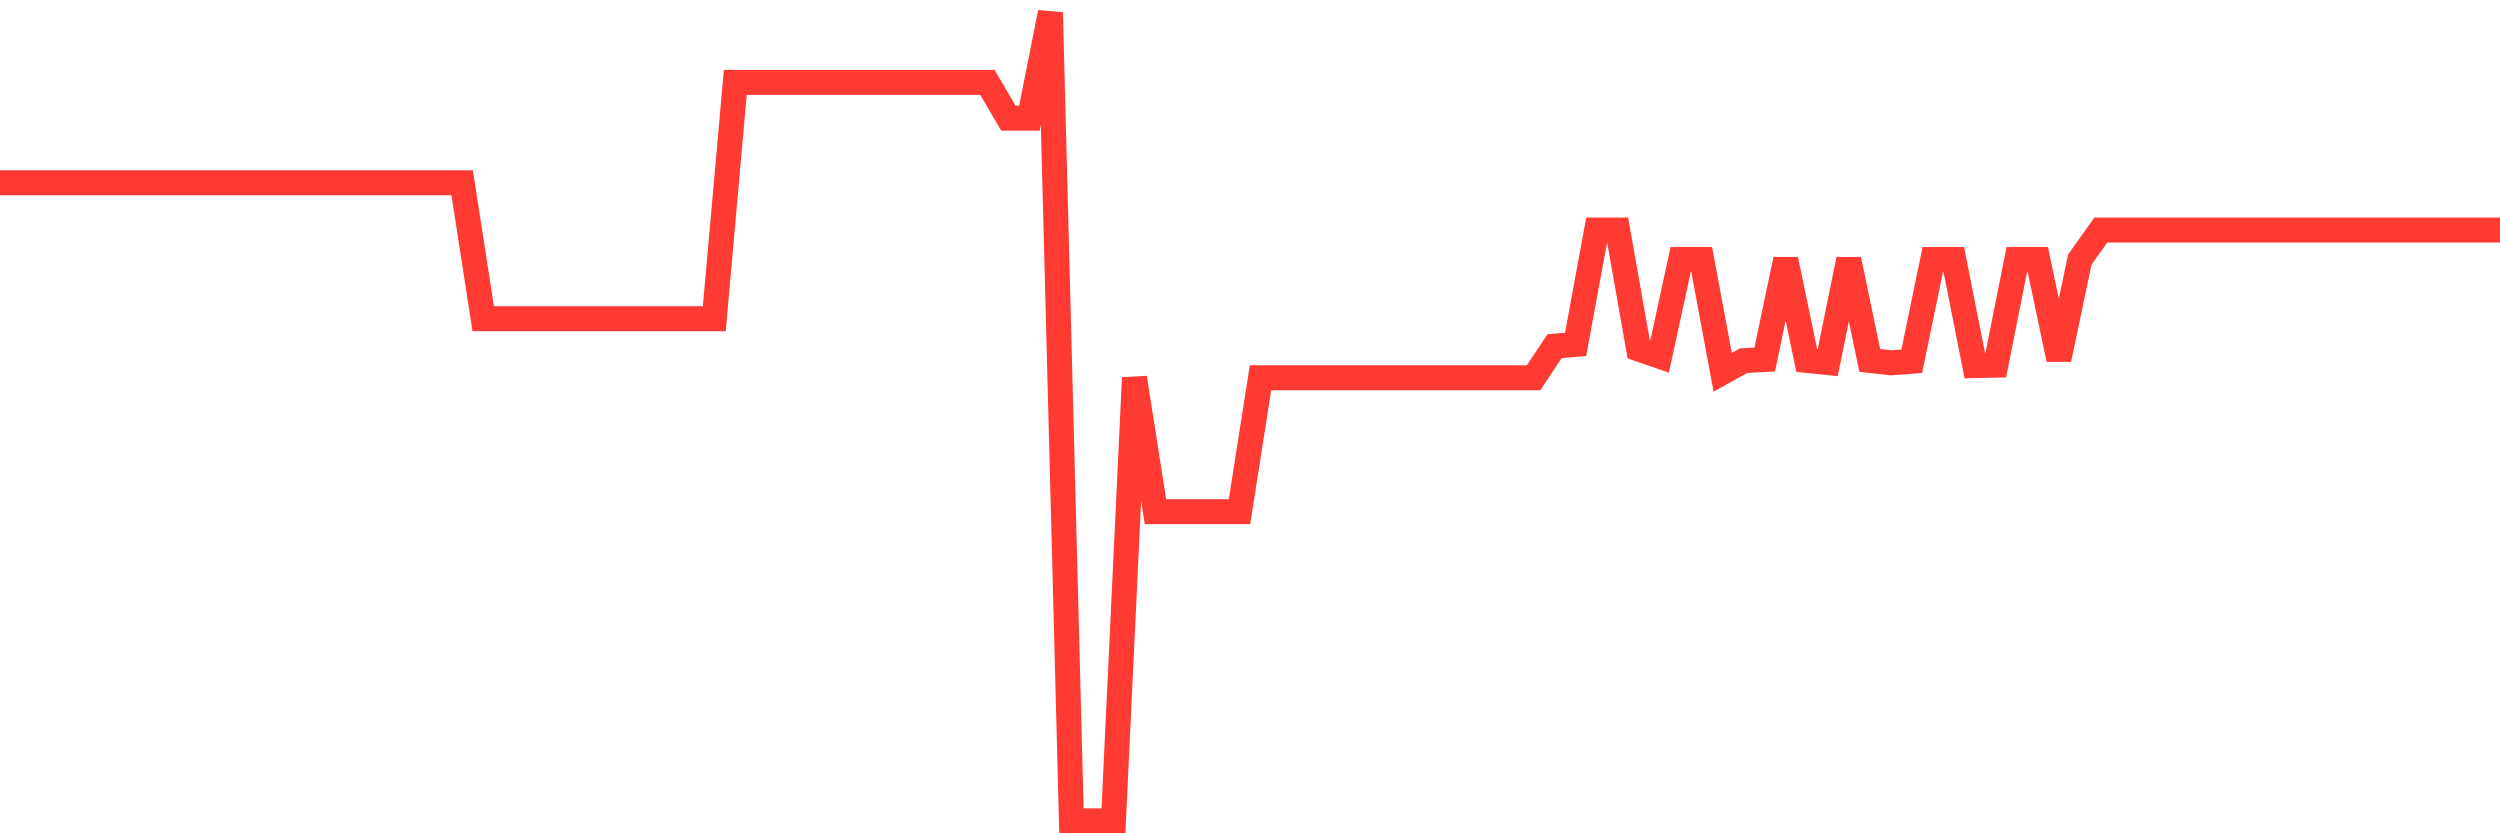 <svg
  xmlns="http://www.w3.org/2000/svg"
  xmlns:xlink="http://www.w3.org/1999/xlink"
  width="120"
  height="40"
  viewBox="0 0 120 40"
  preserveAspectRatio="none"
>
  <polyline
    points="0,8.774 1.008,8.774 2.017,8.774 3.025,8.774 4.034,8.774 5.042,8.774 6.05,8.774 7.059,8.774 8.067,8.774 9.076,8.774 10.084,8.774 11.092,8.774 12.101,8.774 13.109,8.774 14.118,8.774 15.126,8.774 16.134,8.774 17.143,8.774 18.151,8.774 19.16,8.774 20.168,8.774 21.176,8.774 22.185,8.774 23.193,15.296 24.202,15.296 25.21,15.296 26.218,15.296 27.227,15.296 28.235,15.296 29.244,15.296 30.252,15.296 31.261,15.296 32.269,15.296 33.277,15.296 34.286,15.296 35.294,3.953 36.303,3.953 37.311,3.953 38.319,3.953 39.328,3.953 40.336,3.953 41.345,3.953 42.353,3.953 43.361,3.953 44.37,3.953 45.378,3.953 46.387,3.953 47.395,3.953 48.403,5.673 49.412,5.673 50.42,0.6 51.429,39.4 52.437,39.4 53.445,39.4 54.454,18.132 55.462,24.562 56.471,24.562 57.479,24.562 58.487,24.562 59.496,24.562 60.504,18.132 61.513,18.132 62.521,18.132 63.529,18.132 64.538,18.132 65.546,18.132 66.555,18.132 67.563,18.132 68.571,18.132 69.58,18.132 70.588,18.132 71.597,18.132 72.605,18.132 73.613,18.132 74.622,16.615 75.63,16.53 76.639,11.043 77.647,11.043 78.655,16.752 79.664,17.1 80.672,12.456 81.681,12.456 82.689,17.87 83.697,17.31 84.706,17.257 85.714,12.456 86.723,17.3 87.731,17.403 88.739,12.456 89.748,17.3 90.756,17.415 91.765,17.341 92.773,12.456 93.782,12.456 94.79,17.549 95.798,17.528 96.807,12.456 97.815,12.456 98.824,17.247 99.832,12.456 100.84,11.043 101.849,11.043 102.857,11.043 103.866,11.043 104.874,11.043 105.882,11.043 106.891,11.043 107.899,11.043 108.908,11.043 109.916,11.043 110.924,11.043 111.933,11.043 112.941,11.043 113.95,11.043 114.958,11.043 115.966,11.043 116.975,11.043 117.983,11.043 118.992,11.043 120,11.043"
    fill="none"
    stroke="#ff3a33"
    stroke-width="1.2"
  >
  </polyline>
</svg>